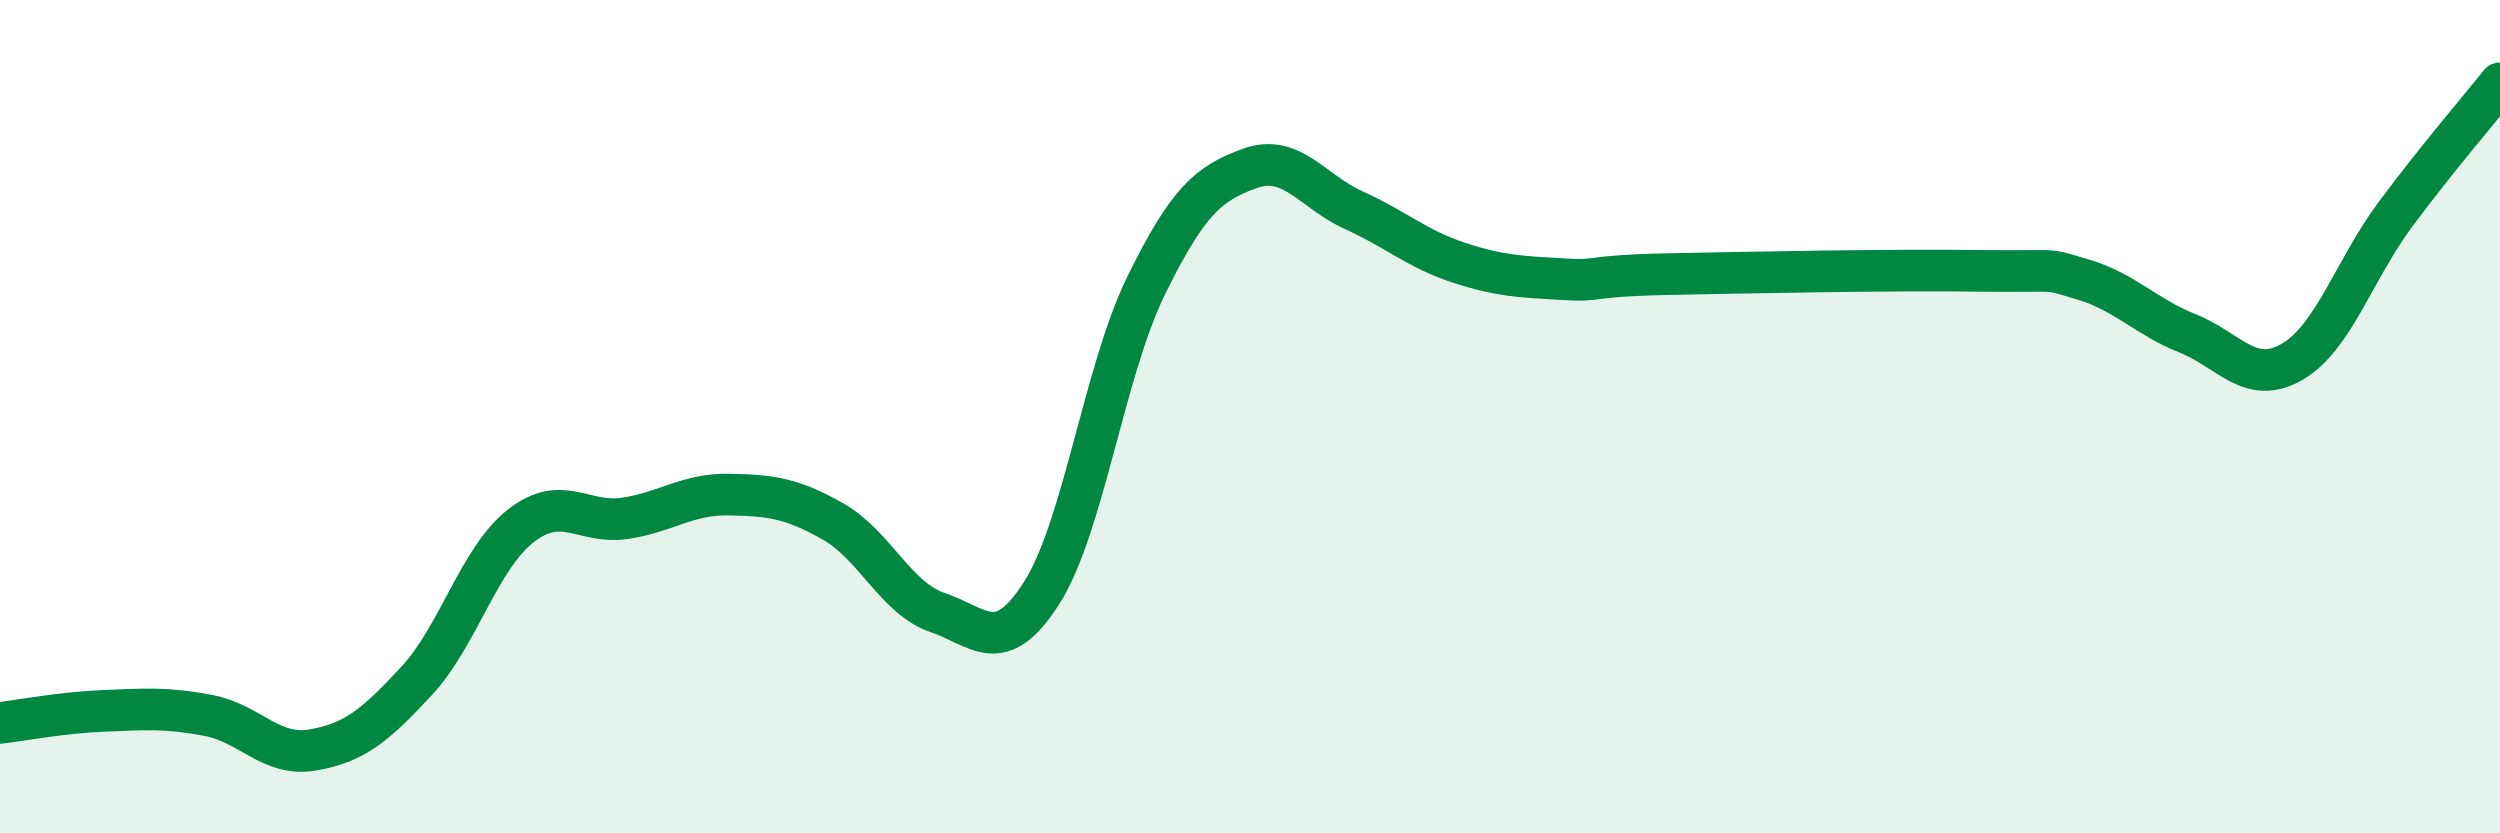
    <svg width="60" height="20" viewBox="0 0 60 20" xmlns="http://www.w3.org/2000/svg">
      <path
        d="M 0,17.35 C 0.5,17.29 1.5,17.1 2.5,17.06 C 3.5,17.02 4,16.98 5,17.17 C 6,17.36 6.5,18.17 7.5,18 C 8.5,17.83 9,17.42 10,16.34 C 11,15.26 11.5,13.4 12.5,12.62 C 13.5,11.84 14,12.59 15,12.44 C 16,12.29 16.5,11.85 17.5,11.87 C 18.5,11.89 19,11.95 20,12.52 C 21,13.09 21.5,14.36 22.5,14.7 C 23.5,15.04 24,15.8 25,14.23 C 26,12.66 26.5,8.91 27.5,6.87 C 28.5,4.83 29,4.4 30,4.04 C 31,3.68 31.5,4.6 32.5,5.05 C 33.5,5.5 34,5.97 35,6.3 C 36,6.63 36.5,6.64 37.5,6.7 C 38.5,6.76 38,6.62 40,6.58 C 42,6.54 45.5,6.47 47.5,6.5 C 49.5,6.53 49,6.41 50,6.71 C 51,7.01 51.5,7.6 52.5,8 C 53.5,8.4 54,9.26 55,8.69 C 56,8.12 56.5,6.47 57.5,5.13 C 58.5,3.79 59.5,2.63 60,2L60 20L0 20Z"
        fill="#008740"
        opacity="0.1"
        stroke-linecap="round"
        stroke-linejoin="round"
      />
      <path
        d="M 0,17.35 C 0.5,17.29 1.5,17.1 2.5,17.06 C 3.5,17.02 4,16.98 5,17.17 C 6,17.36 6.5,18.17 7.5,18 C 8.5,17.83 9,17.42 10,16.34 C 11,15.26 11.5,13.4 12.5,12.62 C 13.5,11.84 14,12.59 15,12.44 C 16,12.29 16.5,11.85 17.5,11.87 C 18.5,11.89 19,11.95 20,12.52 C 21,13.09 21.5,14.36 22.5,14.7 C 23.5,15.04 24,15.8 25,14.23 C 26,12.66 26.5,8.91 27.5,6.87 C 28.5,4.83 29,4.4 30,4.04 C 31,3.68 31.5,4.6 32.5,5.05 C 33.5,5.5 34,5.97 35,6.3 C 36,6.63 36.5,6.64 37.5,6.7 C 38.5,6.76 38,6.62 40,6.58 C 42,6.54 45.5,6.47 47.5,6.5 C 49.5,6.53 49,6.41 50,6.71 C 51,7.01 51.5,7.6 52.5,8 C 53.5,8.4 54,9.26 55,8.69 C 56,8.12 56.5,6.47 57.5,5.13 C 58.5,3.79 59.5,2.63 60,2"
        stroke="#008740"
        stroke-width="1"
        fill="none"
        stroke-linecap="round"
        stroke-linejoin="round"
      />
    </svg>
  
